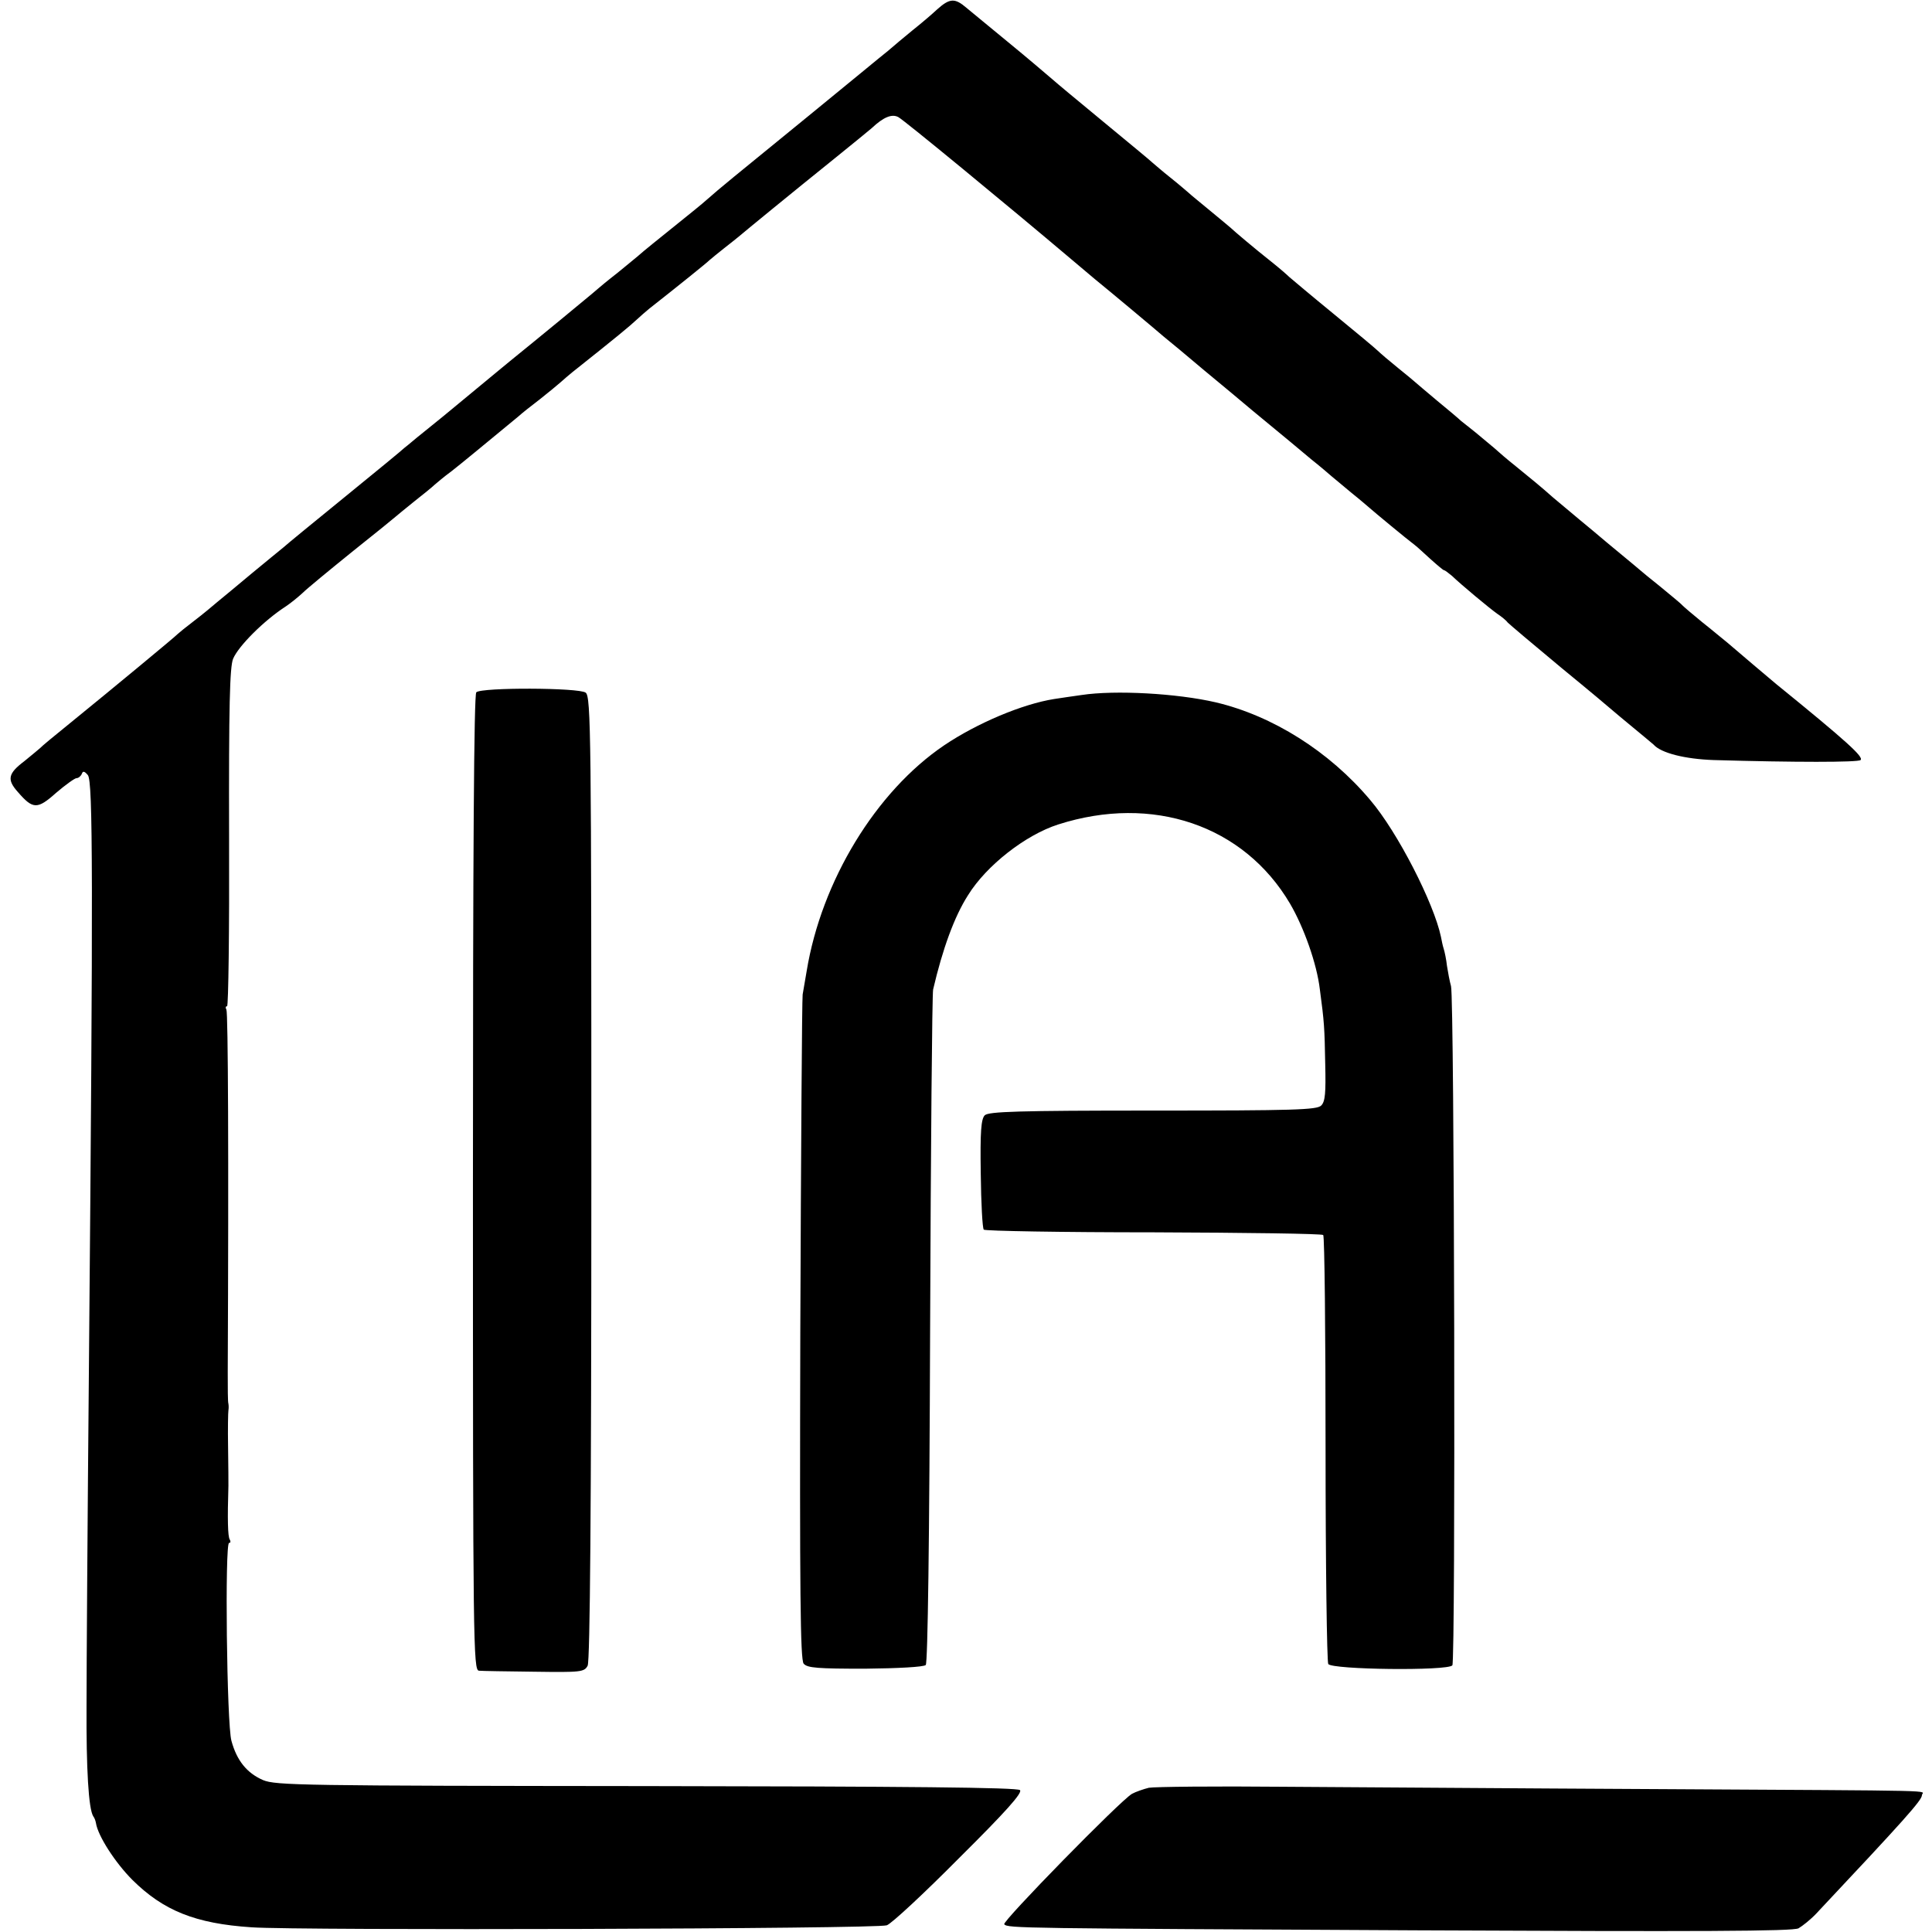 <?xml version="1.0" standalone="no"?>
<!DOCTYPE svg PUBLIC "-//W3C//DTD SVG 20010904//EN"
 "http://www.w3.org/TR/2001/REC-SVG-20010904/DTD/svg10.dtd">
<svg version="1.0" xmlns="http://www.w3.org/2000/svg"
 width="576pt" height="576pt" viewBox="0 0 576 576"
 preserveAspectRatio="xMidYMid meet">
<g transform="translate(0,576) scale(0.1,-0.1)"
fill="#000000" stroke="none">
<path d="M2794 5732 c-16 -15 -49 -43 -73 -62 -23 -19 -57 -47 -74 -62 -18
-14 -124 -102 -237 -194 -228 -186 -264 -215 -300 -247 -14 -13 -59 -49 -100
-82 -41 -33 -91 -73 -110 -90 -20 -16 -55 -46 -80 -65 -24 -19 -48 -40 -54
-45 -9 -8 -162 -134 -246 -202 -8 -7 -60 -49 -115 -95 -55 -46 -120 -99 -144
-118 -24 -19 -48 -40 -55 -45 -6 -6 -85 -71 -176 -145 -91 -74 -174 -142 -185
-152 -11 -9 -54 -44 -95 -78 -41 -34 -86 -72 -100 -83 -14 -12 -45 -38 -70
-57 -25 -19 -47 -37 -50 -40 -6 -7 -197 -165 -320 -265 -47 -38 -87 -71 -90
-75 -3 -3 -24 -20 -47 -39 -49 -37 -53 -55 -20 -92 45 -52 58 -53 114 -3 28
24 56 44 61 44 6 0 13 6 16 13 3 9 8 8 18 -4 15 -19 16 -297 3 -1779 -4 -437
-7 -885 -7 -995 -1 -189 6 -308 20 -330 4 -5 7 -14 8 -20 6 -39 58 -119 109
-170 92 -91 187 -130 355 -141 138 -10 1867 -5 1894 6 14 5 111 95 216 201
138 137 189 194 181 202 -8 8 -338 11 -1113 12 -1027 1 -1106 2 -1144 18 -48
21 -78 58 -94 117 -14 50 -20 590 -7 590 5 0 5 5 2 10 -6 9 -7 62 -4 160 0 8
0 60 -1 115 -1 55 0 105 1 110 1 6 1 14 0 20 -2 5 -2 48 -2 95 3 641 1 1071
-4 1080 -3 5 -3 10 2 10 4 0 7 226 6 502 -1 393 2 510 12 534 16 38 92 114
157 156 15 10 37 28 50 40 13 13 80 68 148 123 69 55 127 102 130 105 3 3 28
23 55 45 28 22 55 44 61 50 6 5 28 24 50 40 32 25 102 83 199 163 11 10 40 33
65 52 24 19 52 42 61 50 9 8 25 22 35 30 131 104 172 138 190 155 12 11 30 27
40 35 84 66 171 136 180 145 6 5 25 21 43 35 18 14 38 30 44 35 15 13 159 131
287 234 52 42 101 82 109 89 35 33 60 43 79 33 16 -8 328 -265 516 -424 27
-23 59 -50 70 -59 48 -39 183 -152 206 -172 14 -11 68 -56 120 -100 52 -43
117 -97 144 -120 110 -91 136 -112 176 -146 24 -19 51 -42 60 -50 10 -8 37
-31 60 -50 24 -19 48 -40 54 -45 11 -10 110 -92 134 -110 7 -5 28 -25 47 -42
20 -18 38 -33 40 -33 3 0 13 -8 24 -17 27 -26 111 -96 135 -113 12 -8 26 -19
31 -26 6 -6 78 -67 160 -135 83 -68 152 -126 155 -129 3 -3 30 -25 60 -50 30
-25 57 -47 60 -50 22 -25 93 -43 179 -46 240 -7 431 -7 438 0 10 9 -39 54
-252 227 -24 20 -110 93 -145 123 -14 11 -47 39 -75 61 -27 22 -54 45 -60 51
-5 6 -35 30 -65 55 -30 24 -57 46 -60 49 -3 3 -30 25 -60 50 -30 25 -57 47
-60 50 -3 3 -30 25 -60 50 -30 25 -66 55 -80 67 -36 32 -63 54 -111 93 -24 19
-53 44 -65 55 -13 11 -37 31 -54 45 -18 14 -37 30 -44 35 -6 6 -38 33 -71 60
-33 28 -62 52 -65 55 -3 3 -26 22 -52 43 -26 21 -53 44 -60 51 -7 7 -67 57
-133 111 -66 54 -124 103 -131 109 -6 6 -30 27 -54 46 -47 37 -112 92 -120
100 -3 3 -30 25 -60 50 -30 25 -60 49 -66 55 -6 5 -30 26 -54 45 -24 19 -48
40 -54 45 -6 6 -63 53 -126 105 -127 105 -144 119 -180 150 -14 12 -69 59
-124 104 -54 44 -110 91 -125 103 -34 29 -49 29 -87 -5z"/>
<path d="M1420 3696 c-7 -7 -10 -478 -10 -1463 0 -1377 1 -1453 18 -1454 9 -1
84 -2 165 -3 139 -2 149 -1 159 18 7 14 11 461 11 1455 0 1317 -1 1435 -17
1446 -20 15 -311 16 -326 1z"/>
<path d="M3225 3688 c-27 -4 -64 -9 -82 -12 -95 -15 -230 -72 -328 -138 -204
-138 -366 -405 -410 -673 -4 -22 -9 -53 -12 -70 -2 -16 -5 -469 -7 -1005 -2
-780 0 -978 10 -990 11 -13 43 -15 183 -15 97 1 175 5 181 11 6 6 11 372 13
999 2 545 6 1001 9 1015 28 120 63 217 104 281 55 89 172 180 269 211 281 90
553 -2 691 -236 41 -70 80 -179 89 -256 13 -97 14 -113 16 -223 2 -85 0 -111
-12 -123 -13 -13 -81 -15 -502 -15 -403 0 -489 -3 -501 -14 -11 -11 -14 -49
-12 -174 1 -88 5 -163 9 -167 4 -4 232 -8 506 -8 275 -1 502 -4 506 -8 4 -4 7
-290 7 -636 0 -346 4 -635 8 -643 11 -17 356 -21 370 -4 10 12 6 1989 -4 2025
-4 14 -9 41 -12 60 -2 19 -7 43 -10 52 -3 9 -6 25 -8 35 -21 100 -129 312
-211 408 -122 145 -291 251 -460 291 -116 27 -301 37 -400 22z"/>
<path d="M3425 430 c-16 -4 -39 -12 -50 -18 -34 -19 -389 -382 -381 -389 11
-12 43 -12 1229 -18 842 -4 1123 -3 1139 6 12 7 36 26 53 44 264 281 315 338
315 353 0 15 93 13 -785 18 -412 2 -916 6 -1120 7 -203 2 -383 0 -400 -3z"/>
</g>
</svg>
